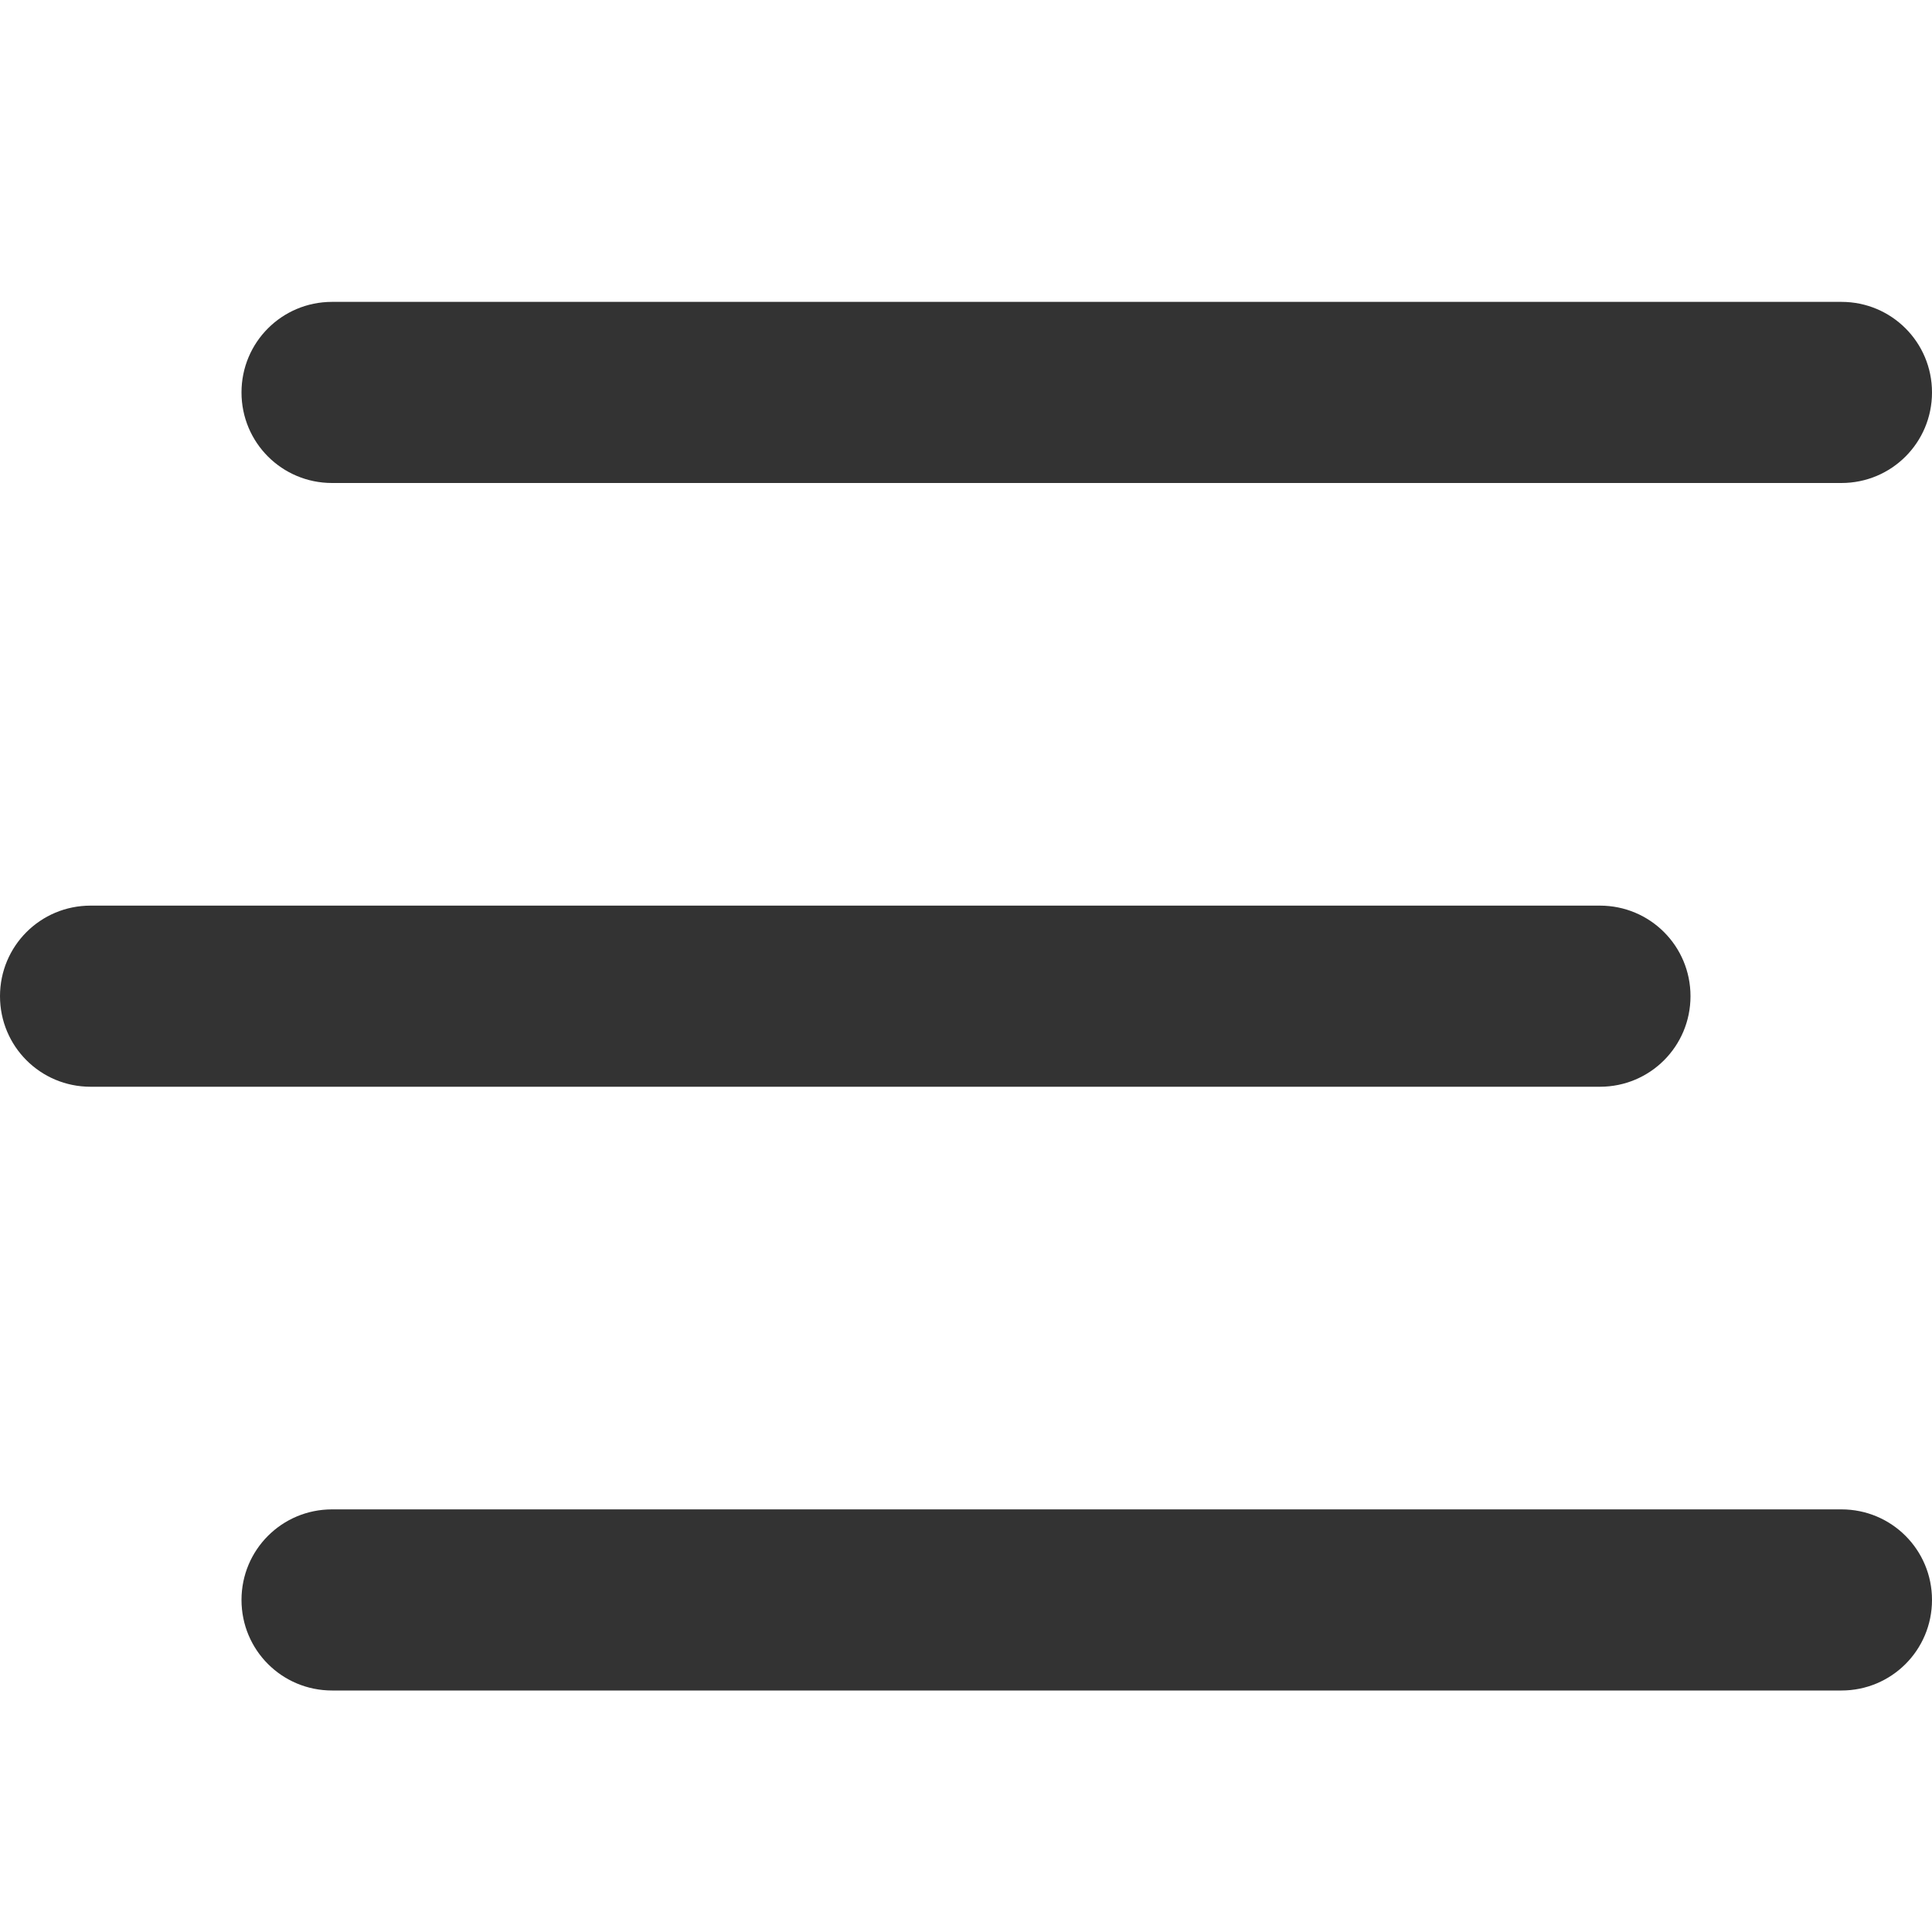 <svg width="24" height="24" viewBox="0 0 24 24" fill="none" xmlns="http://www.w3.org/2000/svg">
<path d="M24 19.875C24 20.498 23.498 21 22.875 21L4.125 21C3.502 21 3 20.498 3 19.875C3 19.252 3.502 18.75 4.125 18.75L22.875 18.75C23.498 18.75 24 19.252 24 19.875ZM21 12.375C21 12.998 20.498 13.5 19.875 13.5L1.125 13.5C0.502 13.5 -1.20783e-06 12.998 -1.15333e-06 12.375C-1.09882e-06 11.752 0.502 11.25 1.125 11.25L19.875 11.25C20.498 11.25 21 11.752 21 12.375ZM3 4.875C3 4.252 3.502 3.75 4.125 3.75L22.875 3.75C23.498 3.75 24 4.252 24 4.875C24 5.498 23.498 6 22.875 6L4.125 6C3.502 6 3 5.498 3 4.875Z" fill="#333333"/>
</svg>
